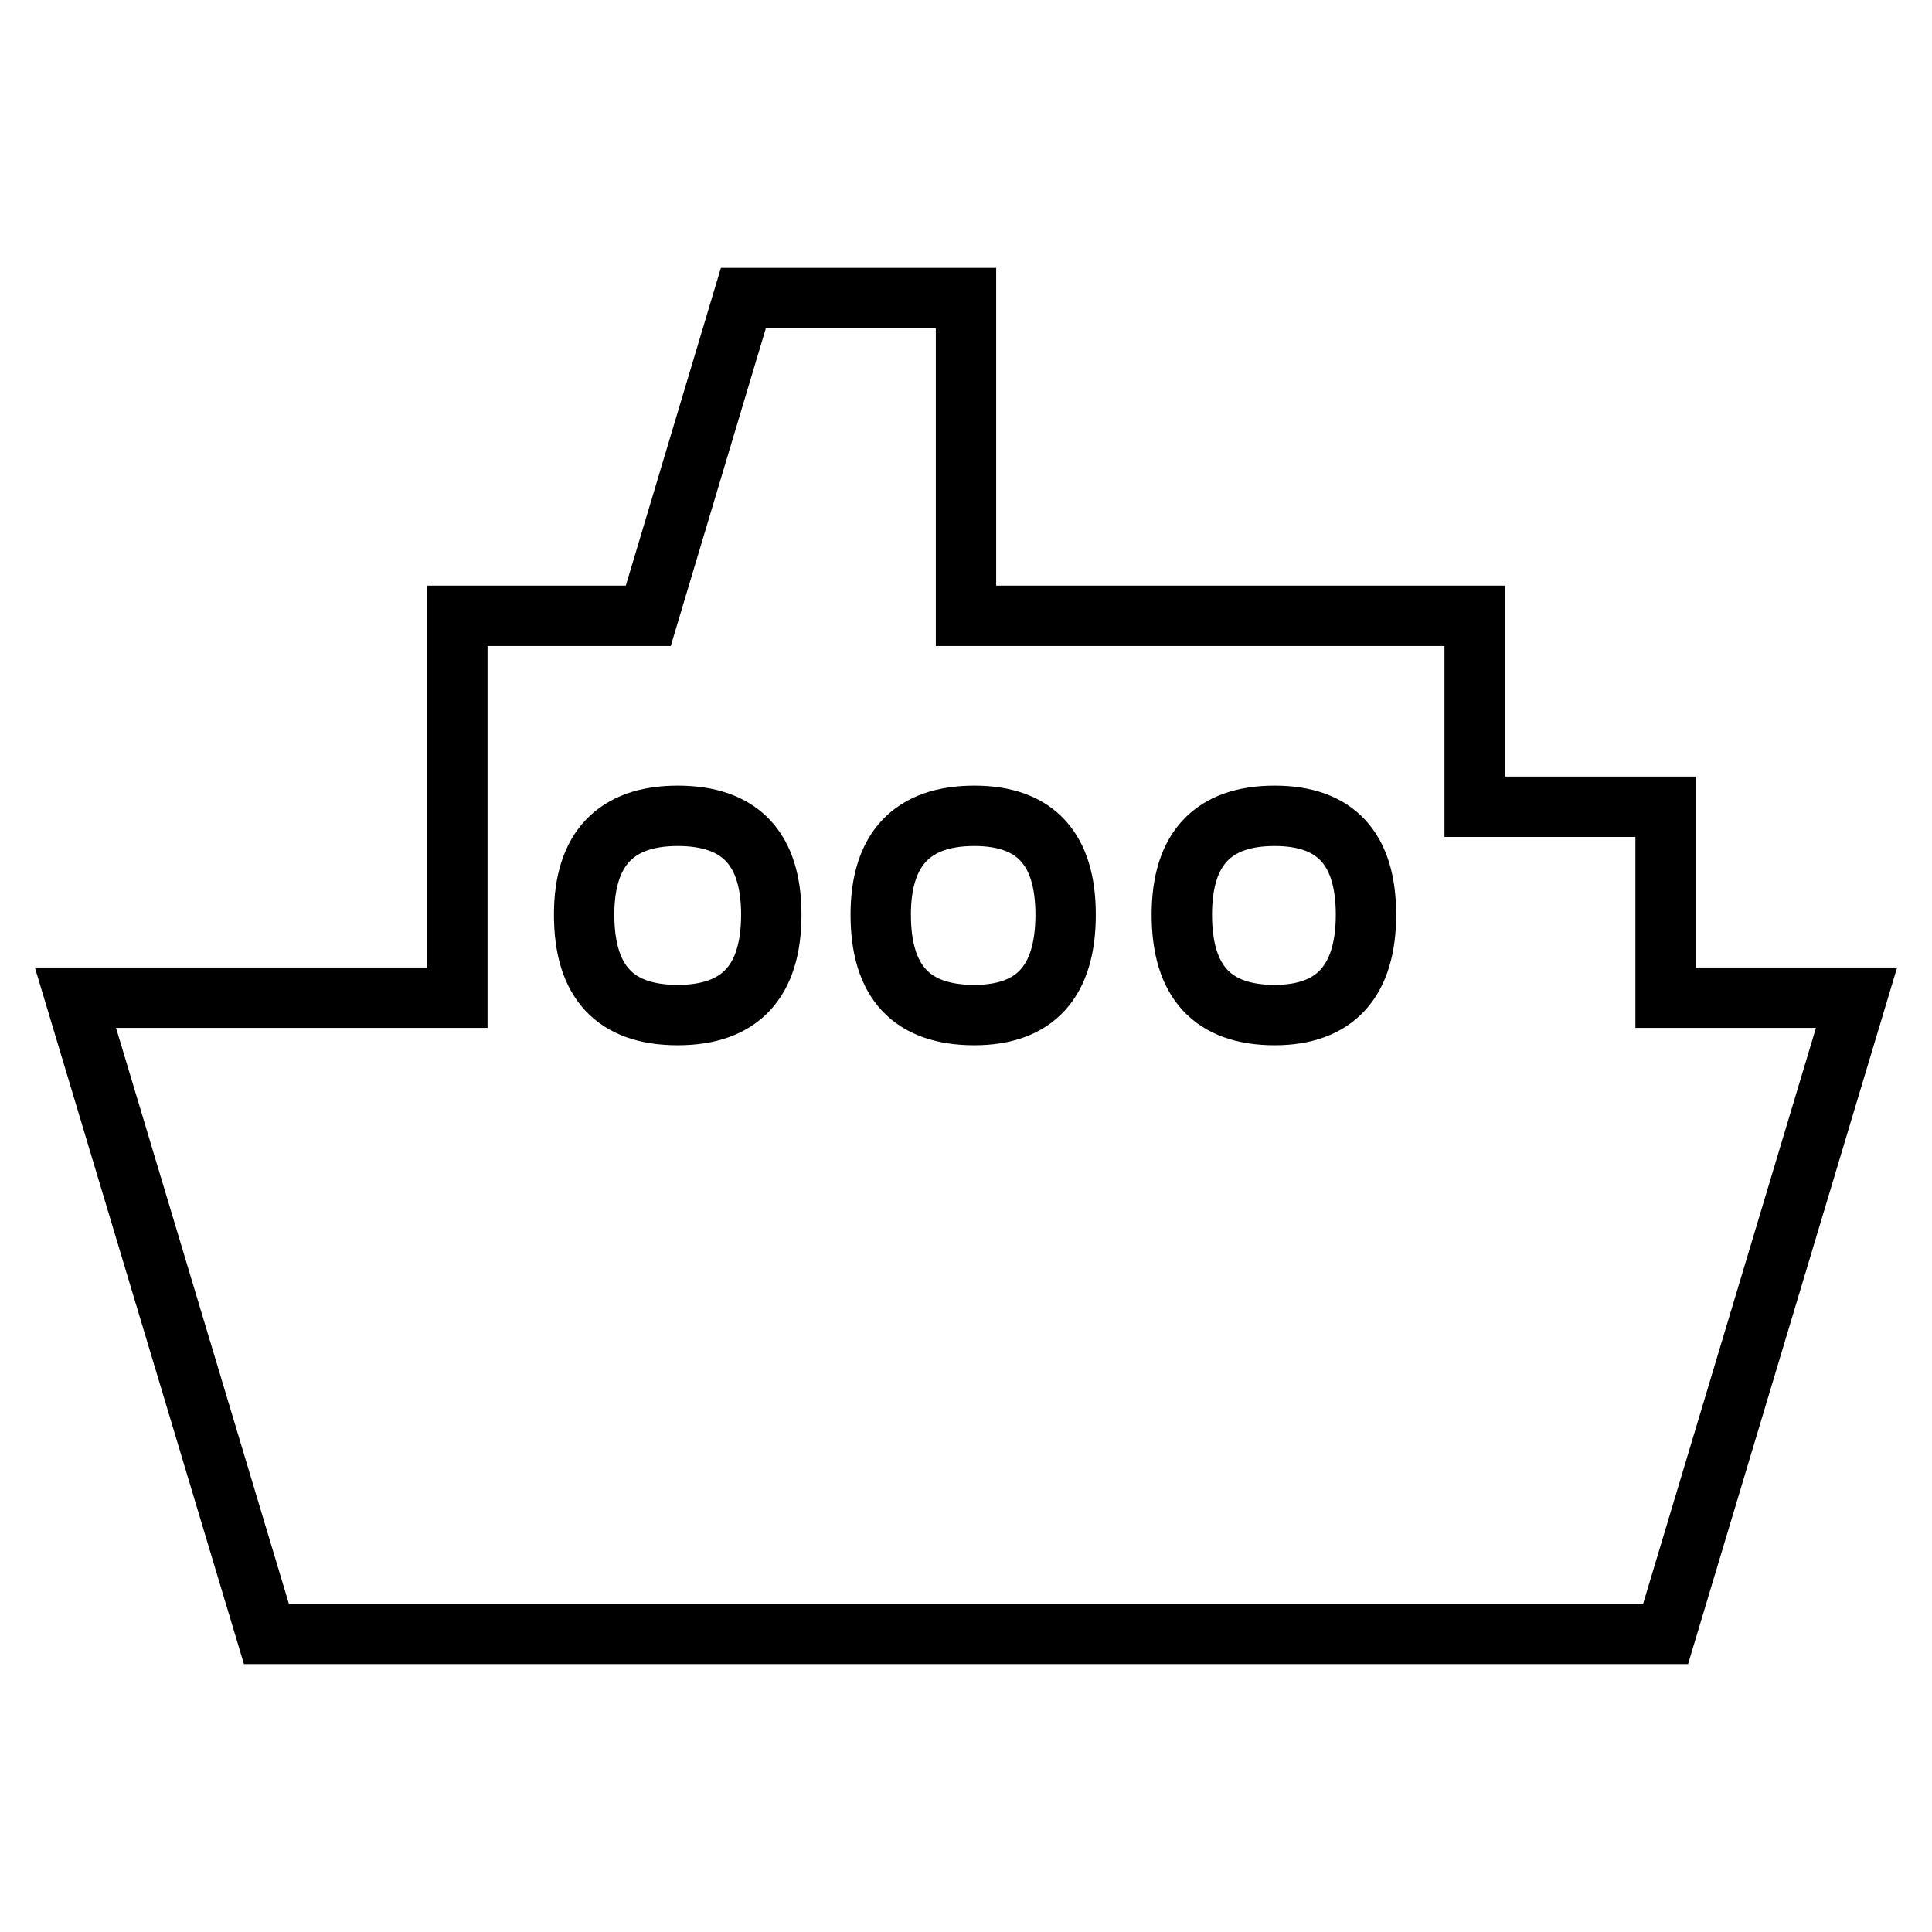 <?xml version="1.0" encoding="utf-8"?>
<!-- Svg Vector Icons : http://www.onlinewebfonts.com/icon -->
<!DOCTYPE svg PUBLIC "-//W3C//DTD SVG 1.1//EN" "http://www.w3.org/Graphics/SVG/1.1/DTD/svg11.dtd">
<svg version="1.1" xmlns="http://www.w3.org/2000/svg" xmlns:xlink="http://www.w3.org/1999/xlink" x="0px" y="0px" viewBox="0 0 256 256" enable-background="new 0 0 256 256" xml:space="preserve">
<g><g><path stroke-width="8" fill-opacity="0" stroke="#000000"  d="M181,121.2c0-8.7-4-13.1-12.1-13.1c-8.2,0-12.3,4.4-12.3,13.1c0,8.9,4.1,13.3,12.3,13.3C176.9,134.5,181,130,181,121.2z M35.3,216.5L10,132.2h50.6V81.6h25.3l12.6-42.1H128v42.1h67.4v25.3h25.3v25.3H246l-25.3,84.3H35.3z M141.2,121.2c0-8.7-4-13.1-12.1-13.1c-8.2,0-12.4,4.4-12.4,13.1c0,8.9,4.1,13.3,12.4,13.3C137.2,134.5,141.2,130,141.2,121.2z M102.2,121.2c0-8.7-4.1-13.1-12.4-13.1c-8.2,0-12.4,4.4-12.4,13.1c0,8.9,4.1,13.3,12.4,13.3C98.1,134.5,102.2,130,102.2,121.2z"/></g></g>
</svg>